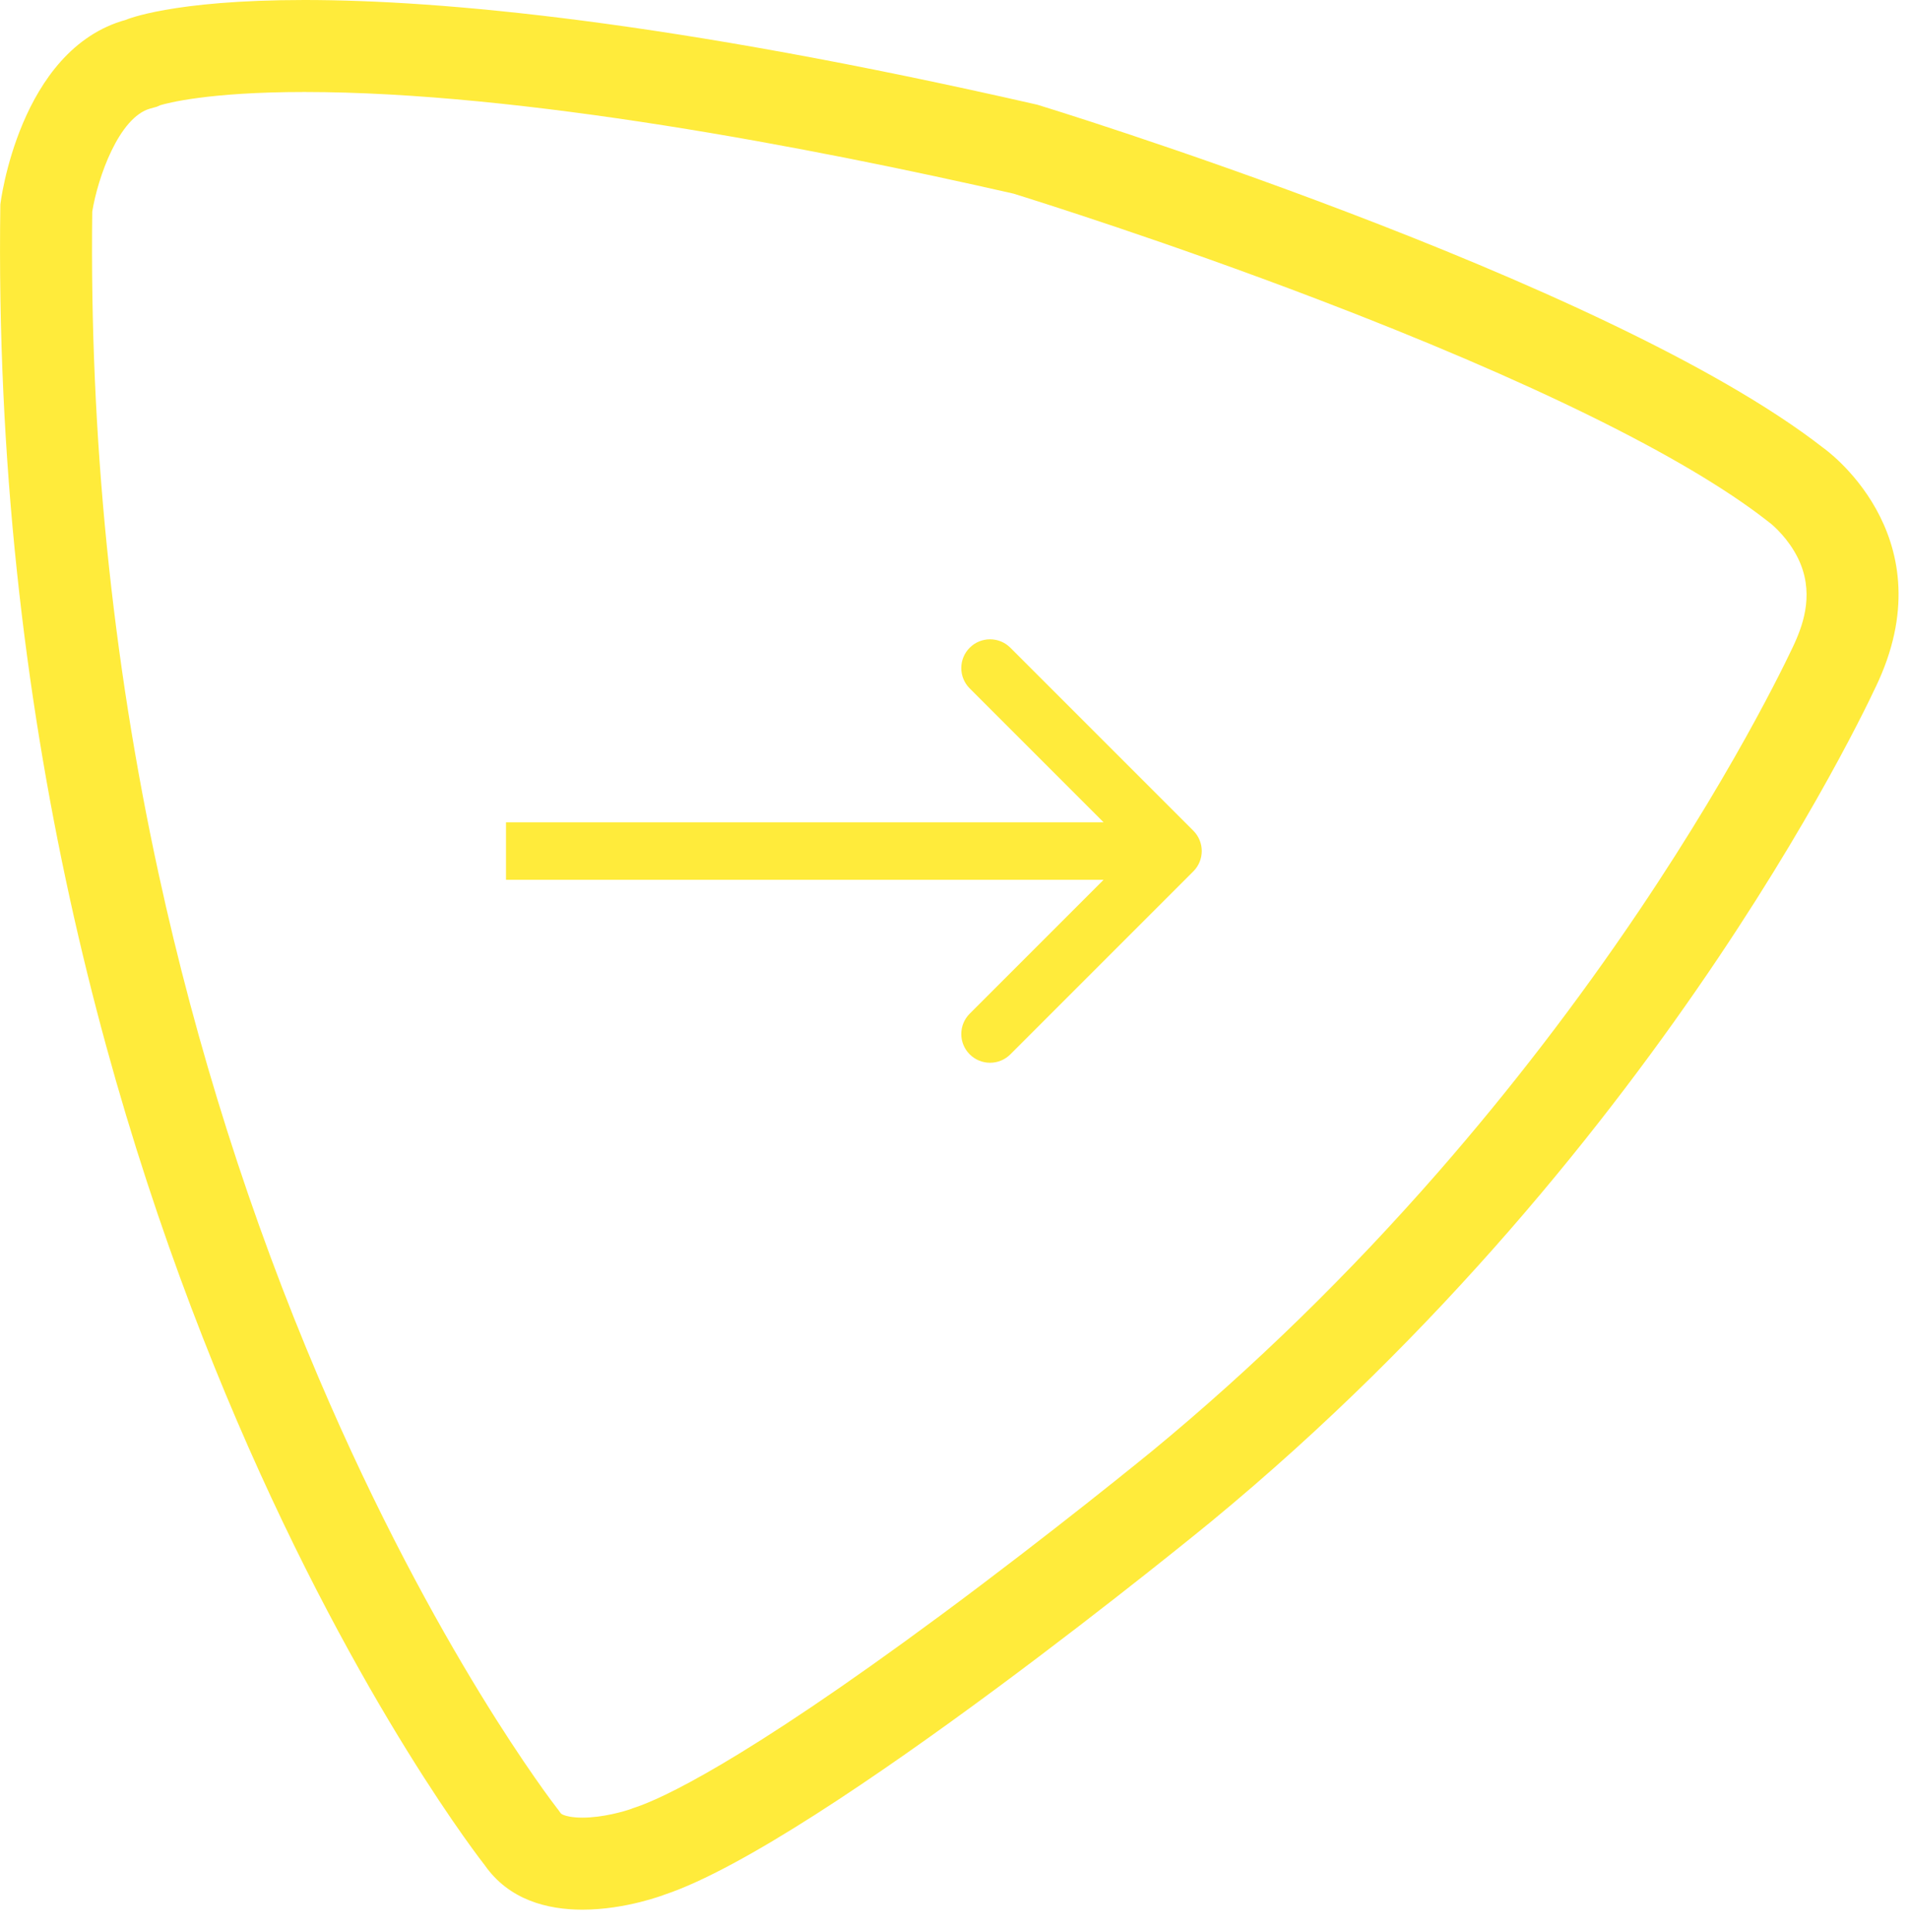 <svg xmlns="http://www.w3.org/2000/svg" width="83" height="84" viewBox="0 0 83 84" fill="none"><g clip-path="url(#clip0_11_11)"><path d="M25.322 79.024C26.204 79.024 27.14 78.754 27.453 78.64L27.507 78.618L27.631 78.576C28.714 78.215 32.175 76.679 40.891 70.231C45.791 66.605 49.963 63.19 50.102 63.077C54.474 59.474 58.659 55.393 62.54 50.948C65.659 47.377 68.59 43.563 71.252 39.613C75.802 32.861 78.013 27.992 78.034 27.948L78.035 27.945L78.036 27.942C78.436 27.053 78.885 25.704 78.166 24.253C77.753 23.42 77.131 22.877 76.971 22.747L76.959 22.74L76.817 22.629C73.263 19.858 66.5 16.529 57.261 13.001C50.687 10.492 44.994 8.707 44.066 8.419C35.183 6.395 22.677 4 13.236 4C9.045 4 7.249 4.489 6.967 4.575L6.815 4.642L6.534 4.719C5.172 5.095 4.251 7.719 4.011 9.198C3.89 18.946 4.861 28.632 6.898 37.995C8.544 45.561 10.886 52.935 13.859 59.914C18.895 71.736 24.081 78.439 24.213 78.608L24.281 78.695L24.353 78.797C24.383 78.84 24.402 78.868 24.505 78.909C24.613 78.952 24.863 79.024 25.322 79.024ZM25.322 83.025C23.799 83.025 22.132 82.604 21.073 81.088C21.073 81.088 -0.627 53.651 0.015 8.885C0.015 8.885 0.818 2.147 5.47 0.863C5.47 0.863 7.432 0 13.236 0C19.171 0 29.122 0.902 45.102 4.553C45.102 4.553 69.811 12.094 79.277 19.475C79.277 19.475 84.572 23.166 81.684 29.583C81.684 29.583 72.699 49.639 52.643 66.166C52.643 66.166 35.635 80.125 28.896 82.371C28.896 82.371 27.22 83.025 25.322 83.025Z" fill="#FFEB3B"></path><path d="M51.884 37.884C52.372 37.396 52.372 36.604 51.884 36.116L43.929 28.161C43.441 27.673 42.649 27.673 42.161 28.161C41.673 28.649 41.673 29.441 42.161 29.929L49.232 37L42.161 44.071C41.673 44.559 41.673 45.351 42.161 45.839C42.649 46.327 43.441 46.327 43.929 45.839L51.884 37.884ZM22 38.25L51 38.25L51 35.75L22 35.75L22 38.25Z" fill="#FFEB3B"></path></g><defs><clipPath id="clip0_11_11"><rect width="82.545" height="83.024" fill="white"></rect></clipPath></defs></svg>